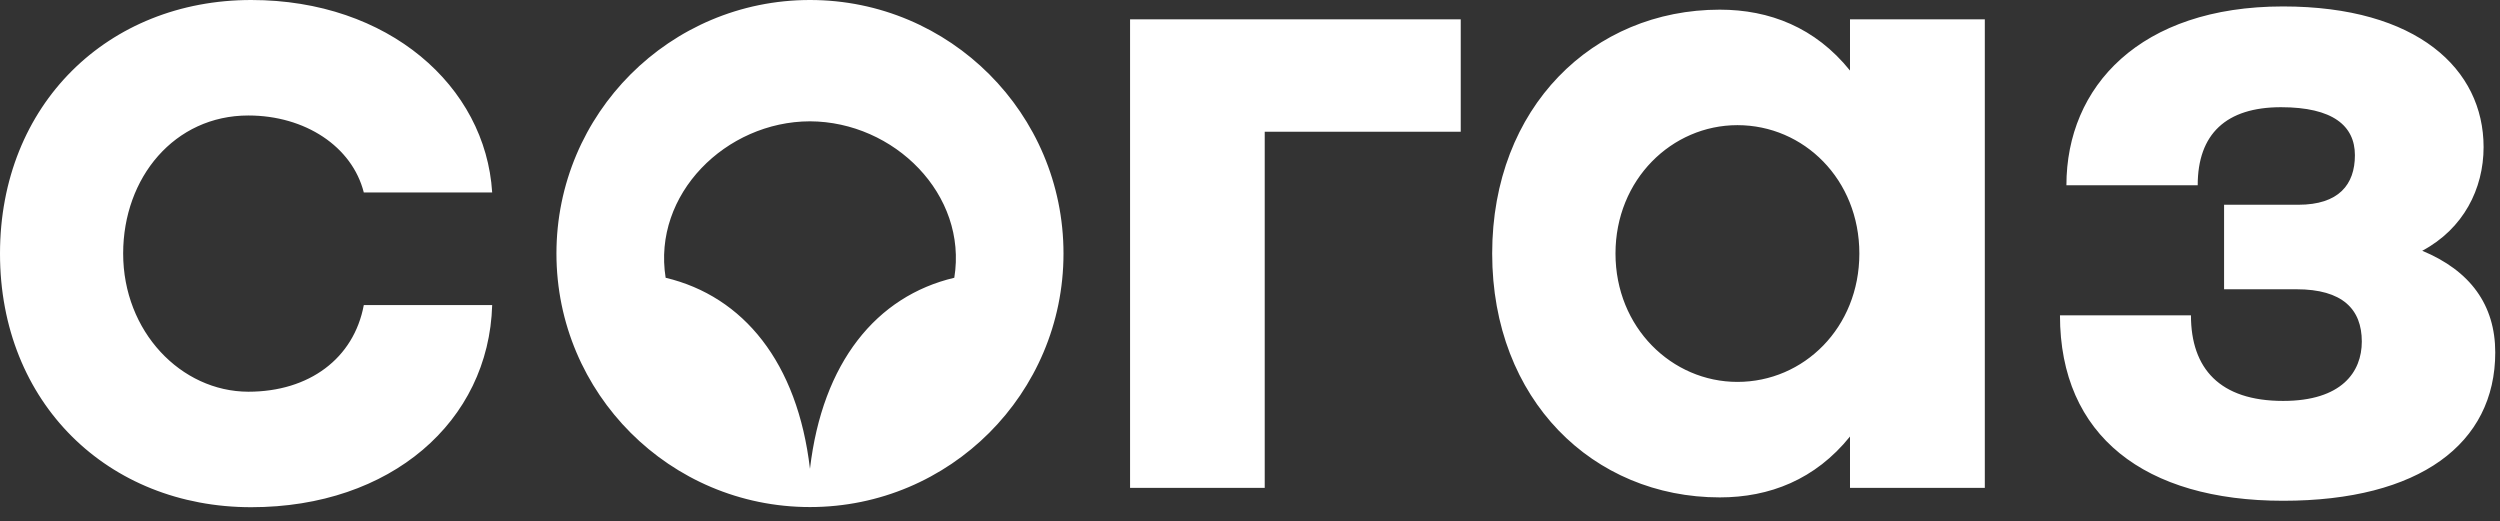 <svg width="163" height="34" viewBox="0 0 163 34" fill="none" xmlns="http://www.w3.org/2000/svg">
<rect x="0" y="0" width="163" height="34" fill="#333333" stroke="none"/>
<path fill-rule="evenodd" clip-rule="evenodd" d="M8.03 16.53C8.03 11.57 11.38 7.53 16.19 7.53C19.89 7.53 22.96 9.55 23.72 12.55H32.09C31.66 5.6 25.31 0 16.38 0C7.04 0 0 6.81 0 16.54C0 26.27 7.04 33.07 16.38 33.07C25.46 33.07 31.87 27.5 32.09 19.89H23.72C23.07 23.37 20.16 25.54 16.19 25.54C11.8 25.53 8.03 21.62 8.03 16.53ZM62.22 18.11C57.15 19.31 53.62 23.62 52.81 30.57C52 23.63 48.47 19.32 43.4 18.11C42.53 12.67 47.33 7.92 52.81 7.91C58.3 7.93 63.1 12.68 62.22 18.11ZM52.81 0C61.94 0 69.34 7.4 69.34 16.53C69.34 25.66 61.94 33.06 52.81 33.06C43.68 33.06 36.28 25.66 36.28 16.53C36.28 7.4 43.68 0 52.81 0ZM82.47 8.59H95.24V1.26H73.68V31.81H82.46V8.59H82.47ZM113.28 24.9C117.61 24.9 121.23 21.36 121.23 16.53C121.23 11.7 117.61 8.16 113.28 8.16C109.01 8.16 105.33 11.7 105.33 16.53C105.33 21.36 109.01 24.9 113.28 24.9ZM120.62 31.81H129.41V1.26H120.62V4.6C118.36 1.79 115.37 0.63 112.13 0.63C103.87 0.63 97.29 6.99 97.29 16.53C97.29 26.07 103.87 32.43 112.13 32.43C115.37 32.43 118.36 31.27 120.62 28.46V31.81ZM148.85 0.42C157.61 0.42 161.93 4.51 161.93 9.59C161.93 12.32 160.61 14.92 157.93 16.35C161.06 17.65 162.69 19.88 162.69 22.98C162.69 28.93 157.75 32.65 148.86 32.65C139.85 32.65 134.31 28.43 134.31 20.56H142.85C142.85 24.03 144.73 26.14 148.86 26.14C152.68 26.14 153.99 24.25 153.99 22.27C153.99 20.16 152.73 18.86 149.73 18.86H145.01V13.35H149.85C152.48 13.35 153.54 12.04 153.54 10.12C153.54 8.2 152.1 6.99 148.72 6.99C145.15 6.99 143.29 8.73 143.29 12.08H134.73C134.73 5.64 139.53 0.42 148.85 0.42Z" fill="white"/>
</svg>
